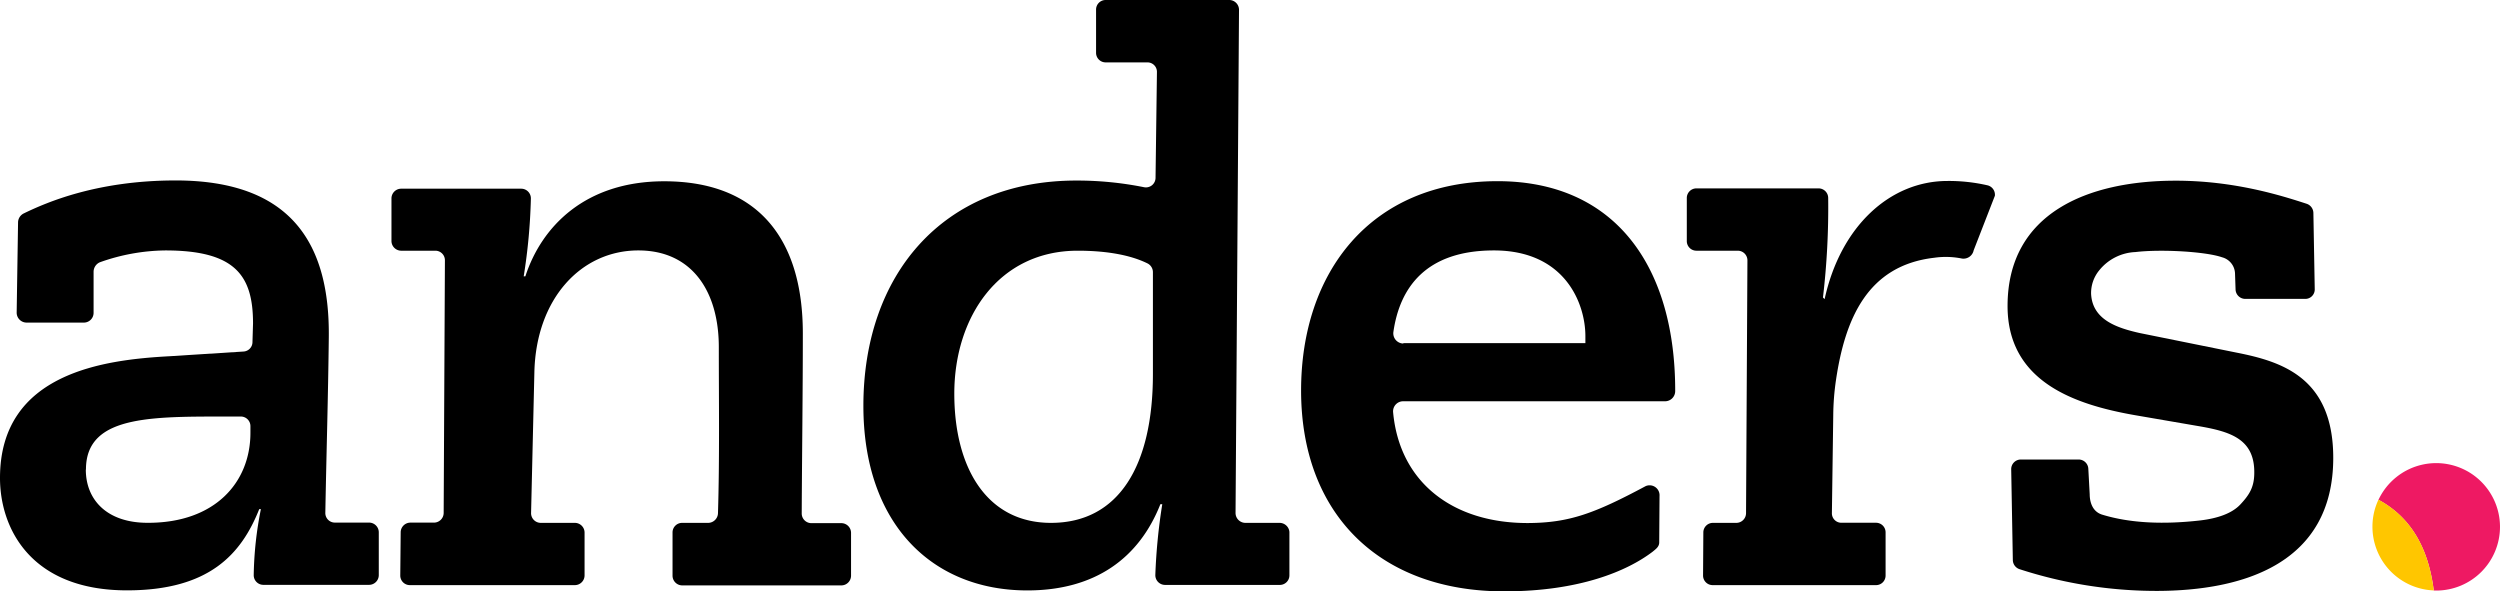 <svg xmlns="http://www.w3.org/2000/svg" viewBox="0 0 721.26 170.56"><defs><style>.a{fill:#ee1963;}.b{fill:#ffc600;}</style></defs><title>RGB_anders-logo</title><path d="M24.8,135.43c0-16.37,20.58-15.18,44.66-15.26A2.77,2.77,0,0,1,72.25,123v1.83c0,14.47-10.34,26-29.49,26-11.76.08-18-6.52-18-15.34M7.71,93.07H24.24A2.81,2.81,0,0,0,27,90.29V78.45a3,3,0,0,1,1.83-2.79,57.87,57.87,0,0,1,18.84-3.41C67.8,72.25,73,79.4,73,93.31l-.16,5.32a2.74,2.74,0,0,1-2.62,2.79L49,102.77c-18.6,1-49,4.61-49,35.13,0,14.46,8.82,32.42,36.64,32.42,23.76,0,33-10.49,38.15-23.44h.48a103.79,103.79,0,0,0-2.07,19A2.78,2.78,0,0,0,76,168.73H106.5a2.81,2.81,0,0,0,2.78-2.78v-12.4a2.81,2.81,0,0,0-2.78-2.78H96.65a2.75,2.75,0,0,1-2.79-2.86c.32-17.56.8-33,1-50.55.32-26.86-10.65-45.3-44.19-45.3-22.49,0-37,6.2-43.87,9.54a2.94,2.94,0,0,0-1.59,2.46l-.4,26.07A2.87,2.87,0,0,0,7.71,93.07Z"/><path d="M118.26,168.81h47.61a2.81,2.81,0,0,0,2.78-2.78v-12.4a2.81,2.81,0,0,0-2.78-2.78H156a2.8,2.8,0,0,1-2.78-2.94l.95-40.53c.48-21.15,13.43-35.13,30-35.13,15.5,0,23.21,11.84,23.21,27.89,0,15.66.24,32.19-.24,47.93a2.87,2.87,0,0,1-2.78,2.78h-7.55a2.76,2.76,0,0,0-2.78,2.78v12.48a2.81,2.81,0,0,0,2.78,2.78h45.94a2.81,2.81,0,0,0,2.78-2.78v-12.4a2.81,2.81,0,0,0-2.78-2.78h-8.66a2.79,2.79,0,0,1-2.79-2.86c.08-17.17.32-34.81.32-51.9,0-27.34-13-43.87-40-43.87-22.73,0-35.36,13-40.05,27.42h-.48a165.71,165.71,0,0,0,2.07-22.42,2.79,2.79,0,0,0-2.79-2.86H115.72a2.81,2.81,0,0,0-2.78,2.78V69.54a2.82,2.82,0,0,0,2.78,2.79h9.86a2.76,2.76,0,0,1,2.78,2.78L128,148a2.81,2.81,0,0,1-2.78,2.78h-6.84a2.81,2.81,0,0,0-2.78,2.78L115.48,166A2.76,2.76,0,0,0,118.26,168.81Z"/><path d="M332.62,107.93c0,26.31-9.78,42.92-29.41,42.92-18.6,0-27.89-16-27.89-37.27,0-22.18,12.87-41.25,35.6-41.25,7.87,0,14.94,1.11,20.11,3.65a2.84,2.84,0,0,1,1.59,2.55Zm36.48,42.92h-9.85a2.86,2.86,0,0,1-2.79-2.94l1-145A2.84,2.84,0,0,0,354.71,0H319a2.76,2.76,0,0,0-2.78,2.78V15.26A2.76,2.76,0,0,0,319,18h12a2.73,2.73,0,0,1,2.78,2.86l-.4,30.36A2.78,2.78,0,0,1,330,54a98.07,98.07,0,0,0-19.48-1.91c-38.7,0-61.43,27.34-61.43,65,0,34.1,19.87,53.25,47.29,53.25,19.63,0,32.27-9.37,38.39-24.87h.55a165.92,165.92,0,0,0-2,20.34,2.81,2.81,0,0,0,2.79,2.94h33.06A2.76,2.76,0,0,0,372,166V153.47A2.86,2.86,0,0,0,369.1,150.85Z"/><path d="M404.87,99.11A2.94,2.94,0,0,1,402,95.77c1.83-12.87,9.46-23.52,29-23.52,20.67,0,26.39,15.49,26.39,24.71V99H404.87Zm73.91,44a2.87,2.87,0,0,0-4-2.86c-14.94,8-22.18,10.57-33.86,10.65-21.62.08-37.12-11.6-39-31.95a2.9,2.9,0,0,1,2.94-3.18h75.5a2.93,2.93,0,0,0,2.94-2.94v-.16c0-35.6-17.17-60.4-51.26-60.4-36.64,0-56.67,26.31-56.67,60.4,0,35.61,22.65,57.94,58.58,57.94,21.61,0,35.44-5.8,42.84-11.44.87-.72,1.82-1.35,1.9-2.55Z"/><path d="M494.12,168.81h47A2.76,2.76,0,0,0,544,166v-12.4a2.76,2.76,0,0,0-2.78-2.78h-9.93a2.73,2.73,0,0,1-2.78-2.86l.39-28.14a73.84,73.84,0,0,1,.8-10.25c2.62-17.56,9.06-33,28.37-35.21a23.41,23.41,0,0,1,8,.24,3,3,0,0,0,3.34-2.38l6.12-15.74a2.79,2.79,0,0,0-2.07-3,49.69,49.69,0,0,0-11.6-1.27c-16.53,0-30.84,13-35.45,34.09l-.48-.47a221.63,221.63,0,0,0,1.51-28.69,2.77,2.77,0,0,0-2.78-2.79H489.43a2.77,2.77,0,0,0-2.78,2.79V69.54a2.77,2.77,0,0,0,2.78,2.79h11.92a2.79,2.79,0,0,1,2.79,2.86l-.4,72.88a2.81,2.81,0,0,1-2.78,2.78H494.2a2.76,2.76,0,0,0-2.78,2.78l-.08,12.4A2.76,2.76,0,0,0,494.12,168.81Z"/><path d="M664.92,86.23H647.75a2.8,2.8,0,0,1-2.78-2.7l-.16-4.69a5,5,0,0,0-3.73-4.61c-4.77-1.67-17.73-2.38-25-1.51a14.15,14.15,0,0,0-10.49,5.33,10.32,10.32,0,0,0-2.3,6.75c.39,7.4,7.31,9.78,14.06,11.29l27.9,5.64c12.88,2.55,27.9,7.08,27.9,30.36,0,30.44-25.83,38.39-51.11,38.39a127.82,127.82,0,0,1-39.42-6.28,2.82,2.82,0,0,1-1.91-2.62l-.47-26.15a2.78,2.78,0,0,1,2.78-2.86h16.69a2.8,2.8,0,0,1,2.78,2.7l.4,7.39c0,1.12.24,4.77,3.57,5.81,8.27,2.54,18,2.86,28.38,1.67,4.69-.56,9-1.91,11.52-4.61s3.9-4.85,4-8.67c.32-10.33-7-12.4-16.53-14l-18-3.1c-17.56-3.09-36.64-9.77-36.64-31.47,0-26.86,23.21-36.16,48.49-36.16,17,0,30.52,4.29,37.83,6.67a2.84,2.84,0,0,1,1.91,2.63l.39,21.93A2.73,2.73,0,0,1,664.92,86.23Z"/><path class="a" d="M721.26,152a18.4,18.4,0,0,0-35.06-7.8c9.7,5.23,14.49,14.43,15.95,26.18l.71,0A18.4,18.4,0,0,0,721.26,152Z"/><path class="b" d="M686.2,144.16a18.19,18.19,0,0,0-1.74,7.8,18.4,18.4,0,0,0,17.69,18.38C700.69,158.59,695.9,149.39,686.2,144.16Z"/></svg>